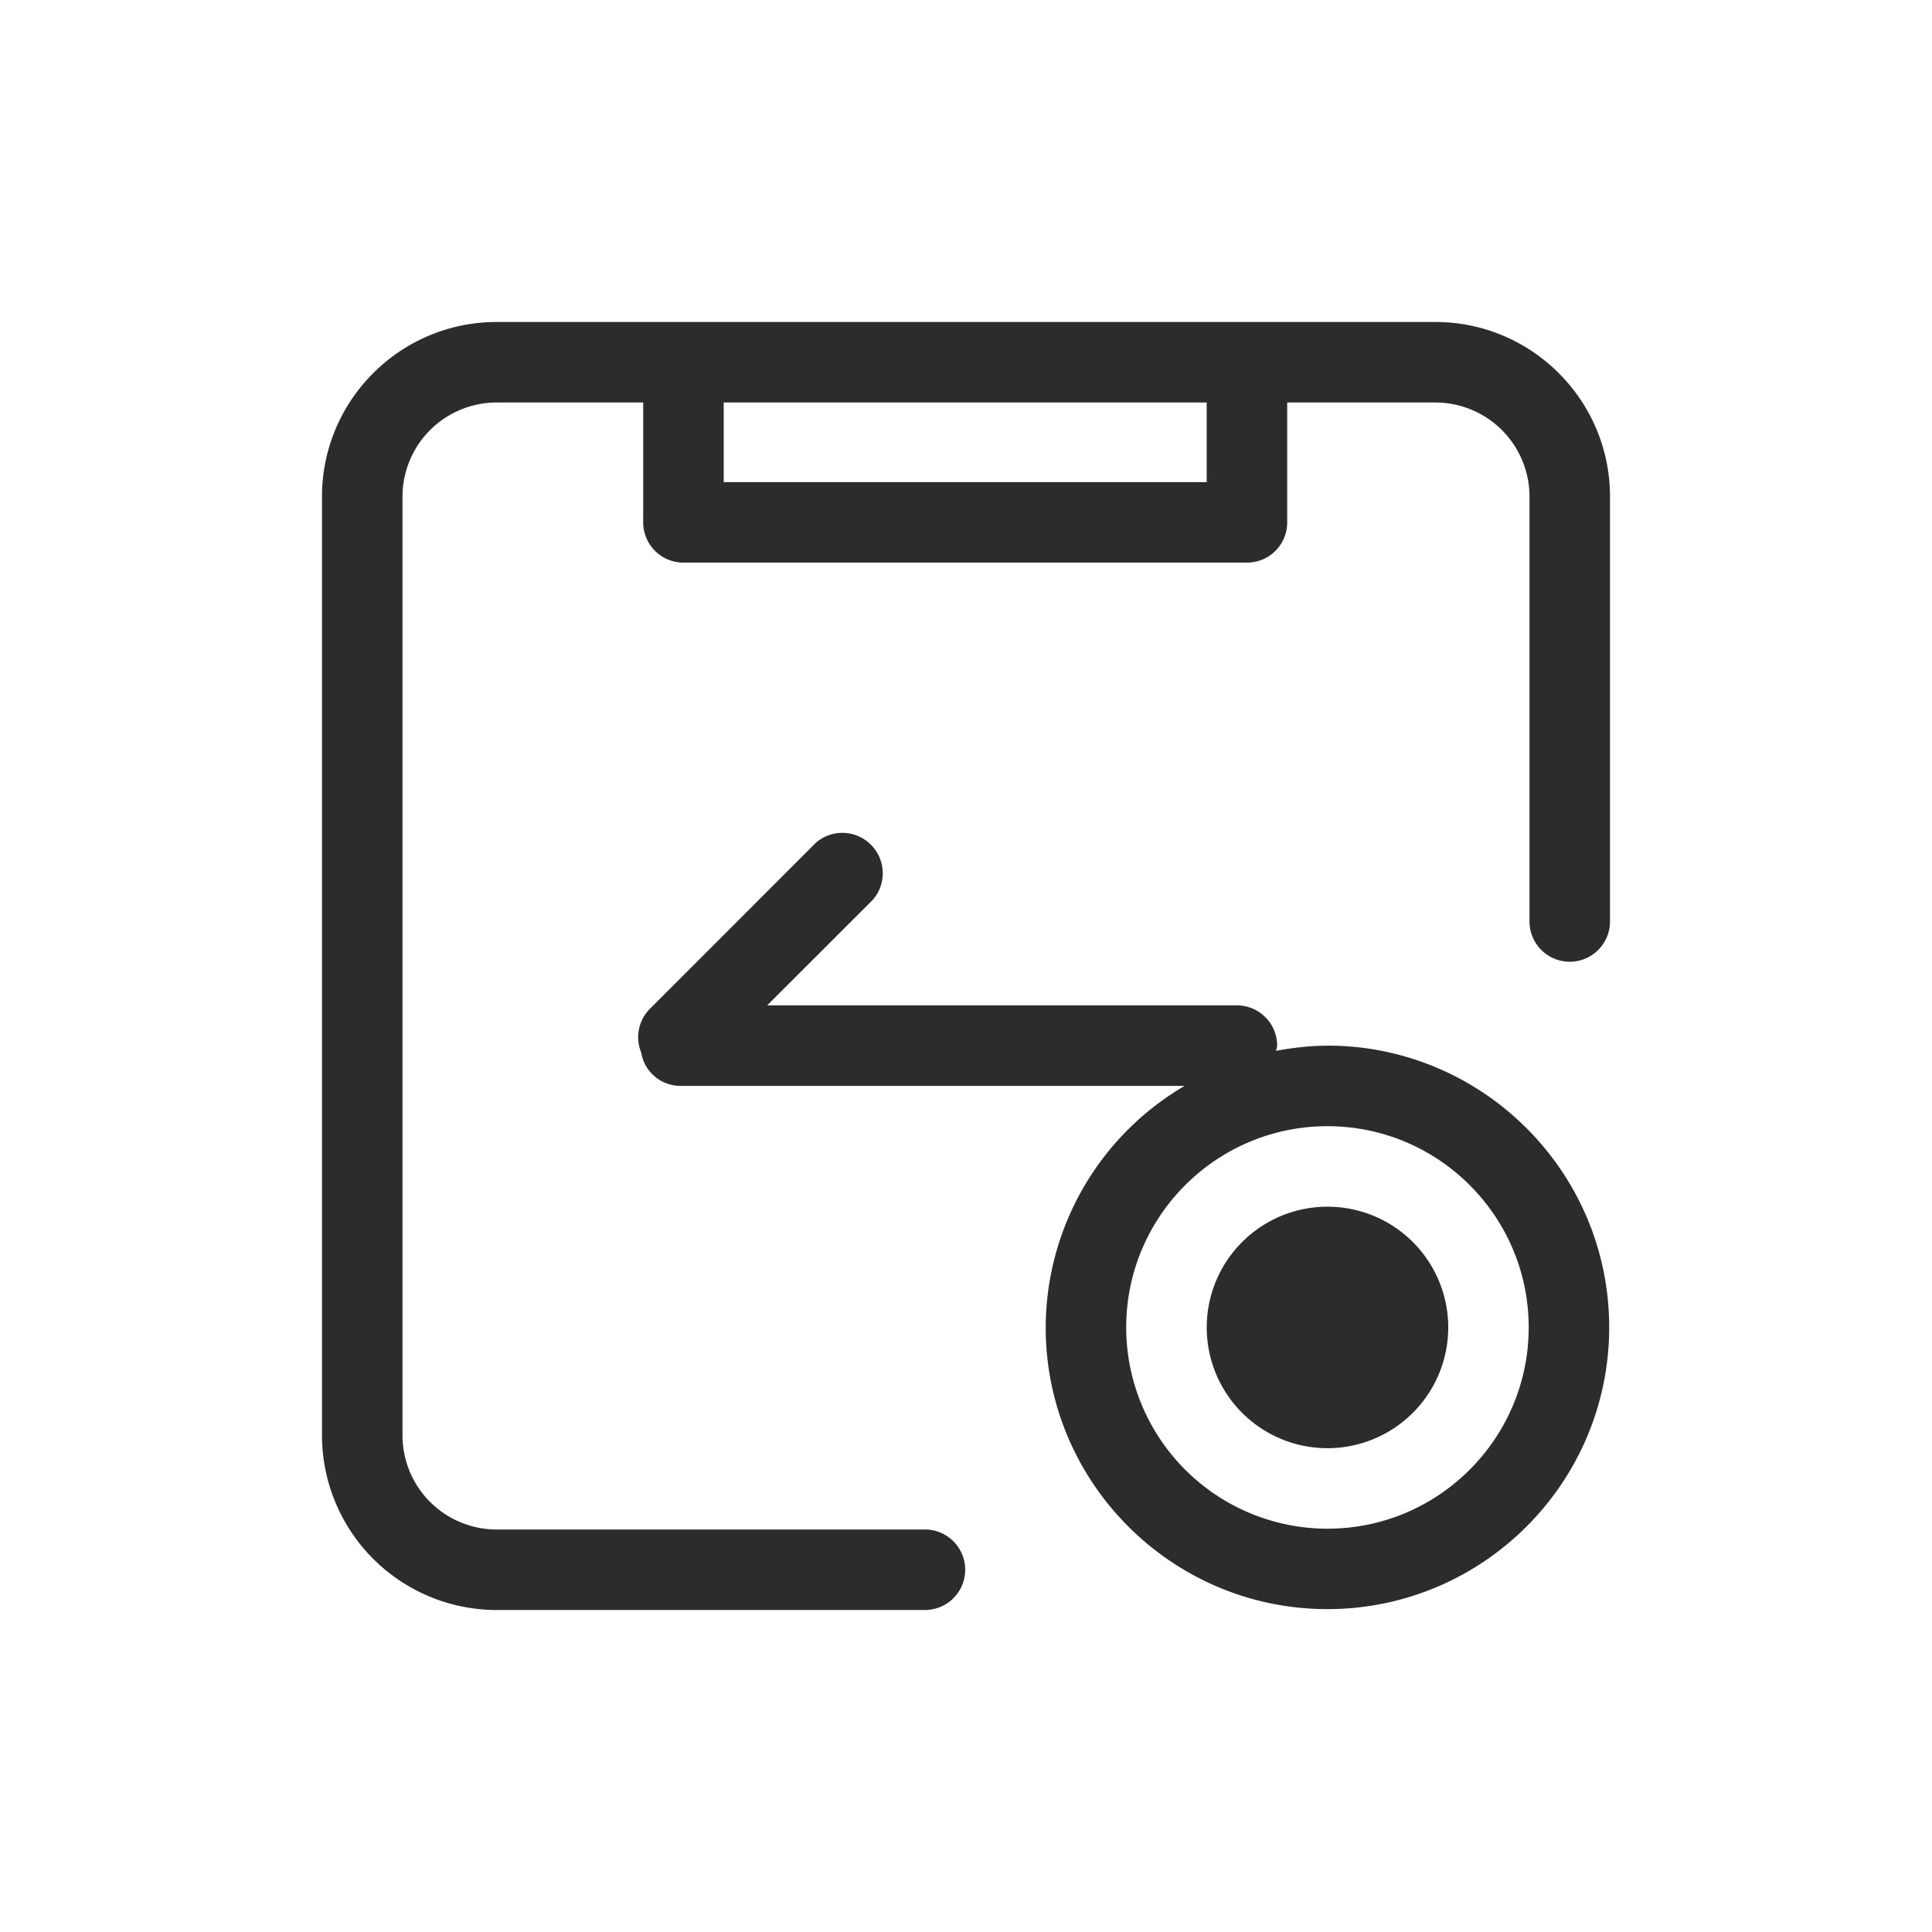 <svg t="1686844902763" class="icon" viewBox="0 0 1024 1024" version="1.1" xmlns="http://www.w3.org/2000/svg" p-id="27516" width="200" height="200"><path d="M760.832 170.667C811.819 170.667 853.333 212.181 853.333 263.168v225.237a21.333 21.333 0 1 1-42.667 0V263.168A49.92 49.92 0 0 0 760.832 213.333H682.24v63.531c0 11.819-9.515 21.333-21.333 21.333h-298.667a21.333 21.333 0 0 1-21.333-21.333V213.333H263.211A49.92 49.92 0 0 0 213.333 263.168v497.621A49.92 49.92 0 0 0 263.211 810.667h227.029a21.333 21.333 0 1 1 0 42.667H263.211A92.629 92.629 0 0 1 170.667 760.789V263.168C170.667 212.181 212.181 170.667 263.211 170.667h497.621zM383.573 255.531h256V213.333h-256v42.197z" fill="#2c2c2c" p-id="27517"></path><path d="M703.573 639.573a64 64 0 1 0 0.043 128 64 64 0 0 0-0.043-128" fill="#2c2c2c" p-id="27518"></path><path d="M703.573 810.24a106.752 106.752 0 0 1-106.667-106.667c0-58.88 47.829-106.667 106.667-106.667 58.88 0 106.667 47.787 106.667 106.667 0 58.795-47.787 106.667-106.667 106.667m0-256c-9.344 0-18.347 1.067-27.221 2.731 0.128-0.981 0.555-1.792 0.555-2.773a21.333 21.333 0 0 0-21.333-21.333H406.613l56.064-56.021a21.419 21.419 0 0 0-30.208-30.208l-87.979 88.021a21.333 21.333 0 0 0-4.651 23.168 21.077 21.077 0 0 0 20.608 17.707h267.435a148.821 148.821 0 0 0-73.643 128c0 82.347 66.987 149.333 149.333 149.333s149.333-66.987 149.333-149.333-66.987-149.333-149.333-149.333" fill="#2c2c2c" p-id="27519"></path></svg>